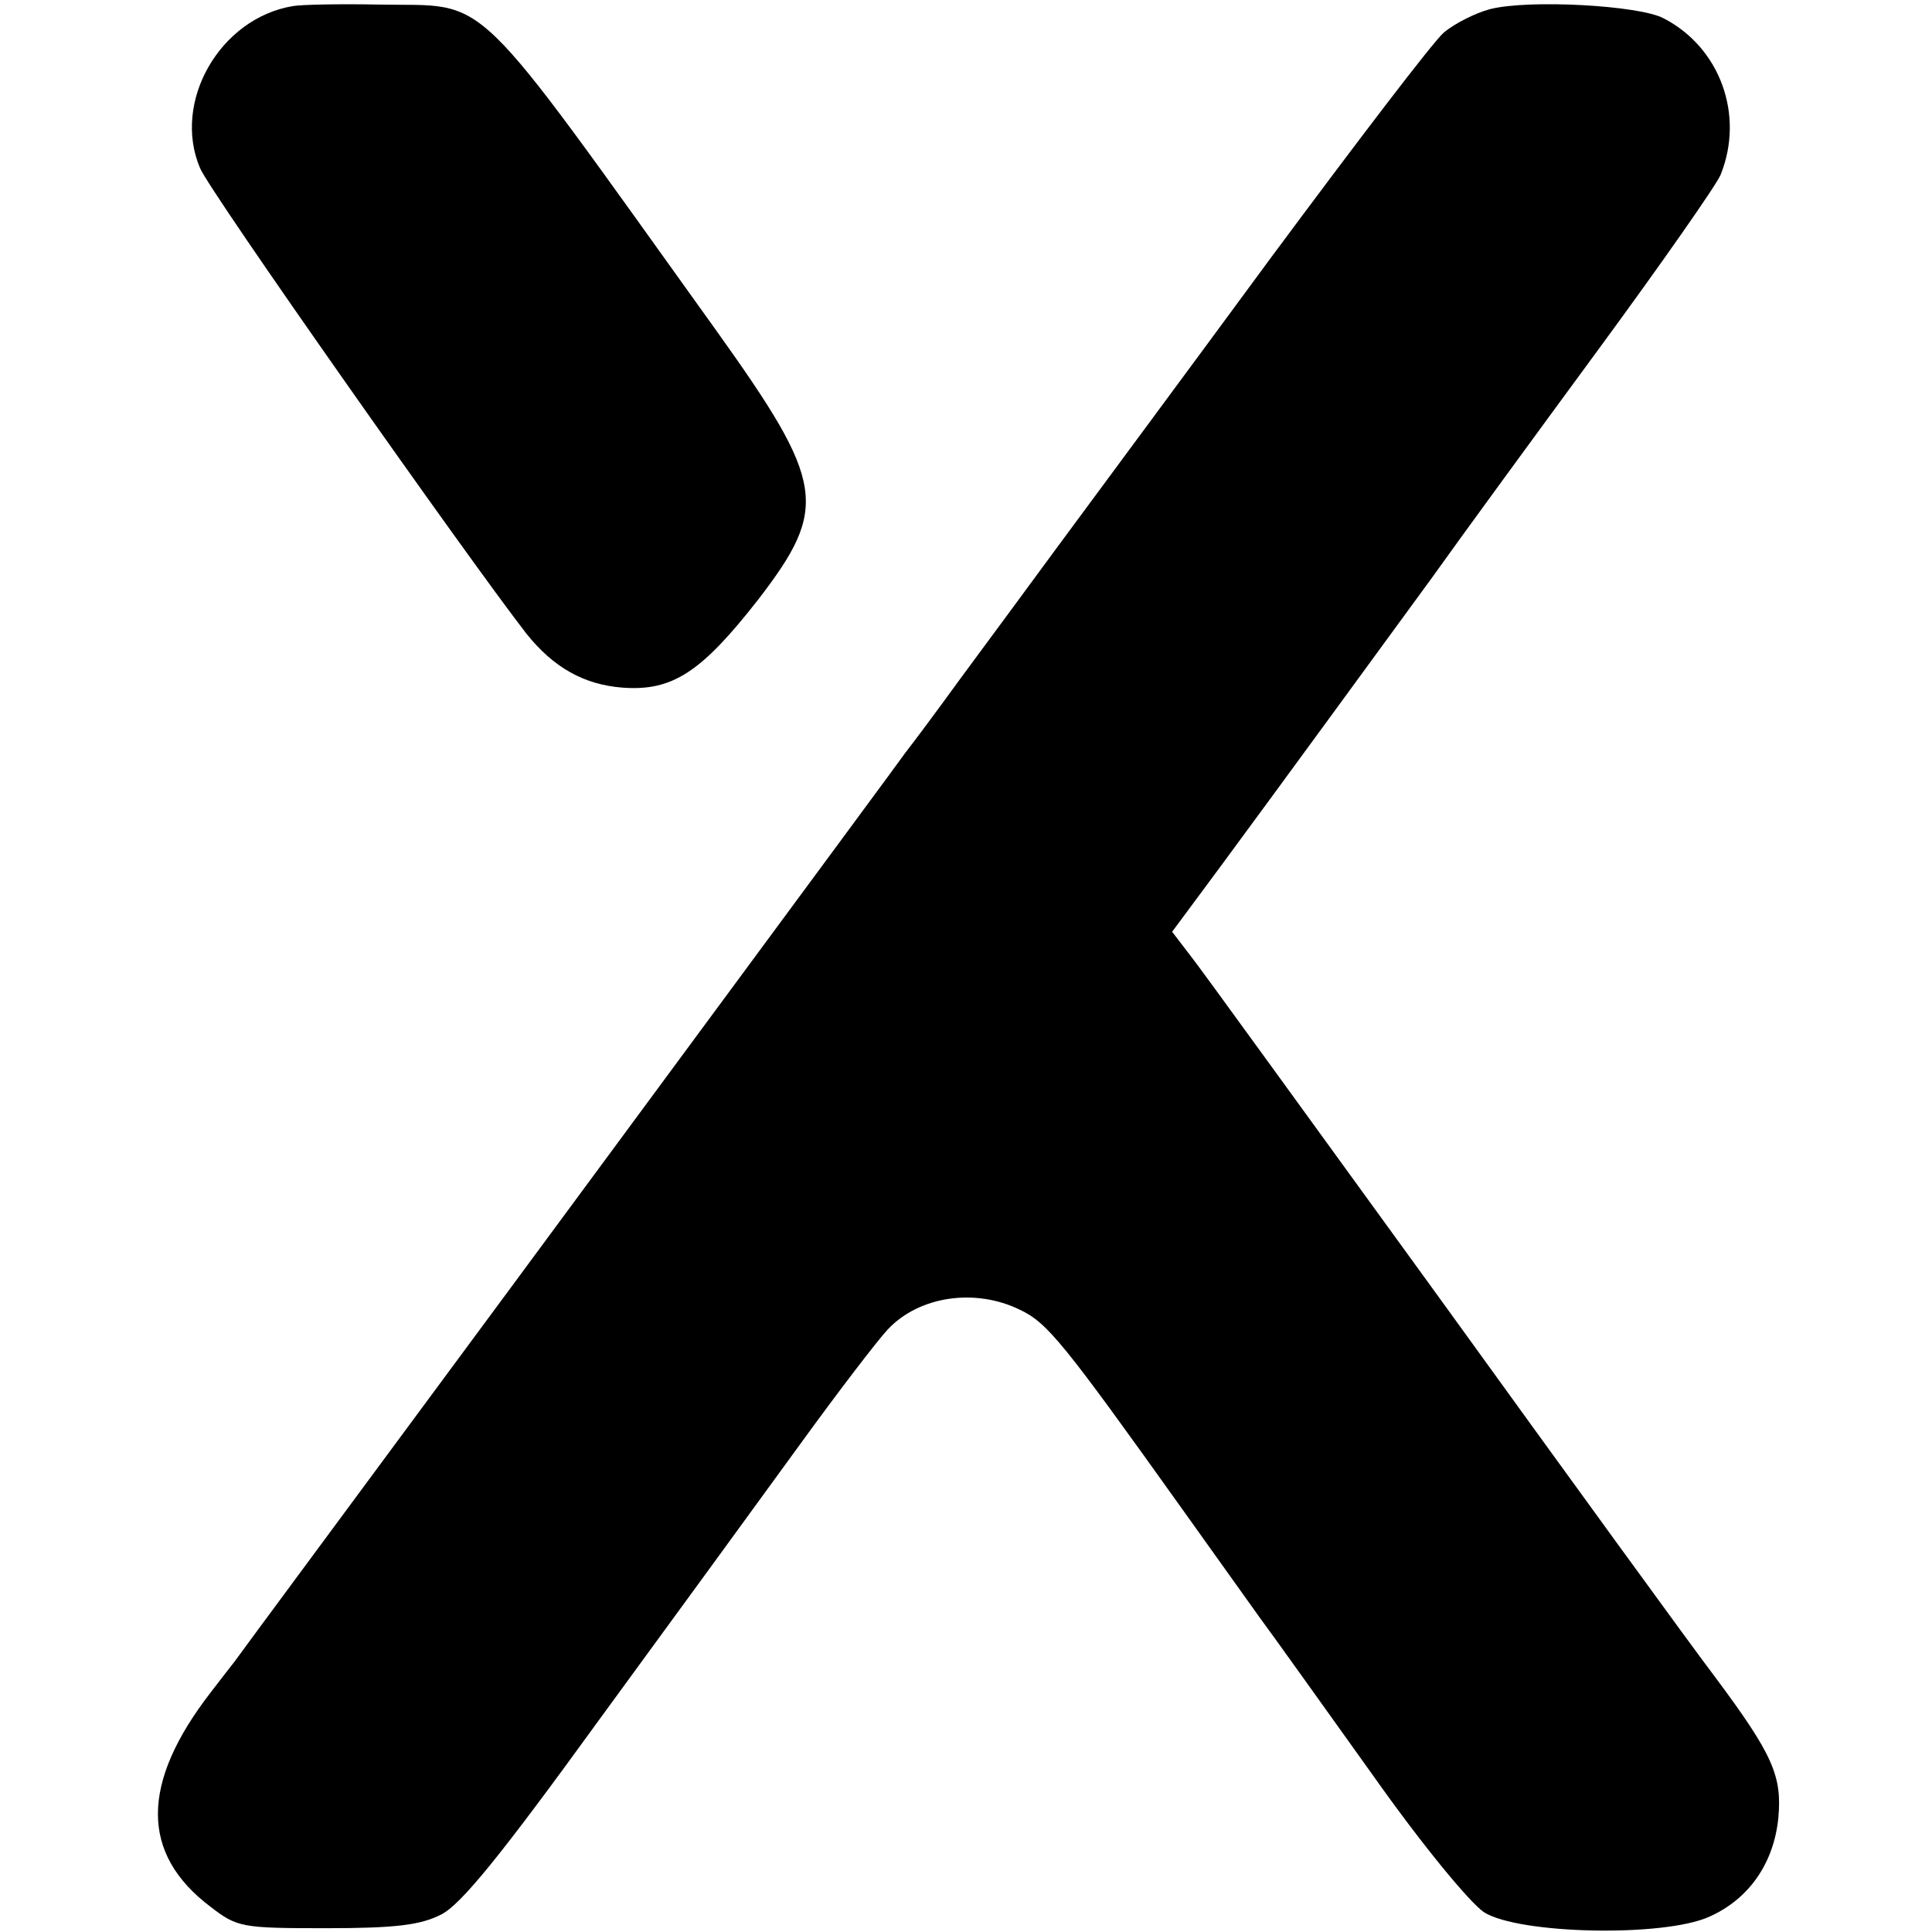 <?xml version="1.0" standalone="no"?>
<!DOCTYPE svg PUBLIC "-//W3C//DTD SVG 20010904//EN"
 "http://www.w3.org/TR/2001/REC-SVG-20010904/DTD/svg10.dtd">
<svg version="1.0" xmlns="http://www.w3.org/2000/svg"
 width="254pt" height="254pt" viewBox="0 0 254 254"
 preserveAspectRatio="xMidYMid meet">
<g transform="translate(0,254) scale(0.1,-0.1)"
fill="#000000" stroke="none">
<path d="M385 2532 c-96 -16 -159 -126 -122 -213 12 -30 350 -510 429 -612 36
-45 76 -67 126 -71 66 -5 104 20 179 116 93 121 88 153 -55 353 -330 460 -295
426 -444 429 -51 1 -102 0 -113 -2z"/>
<path d="M1959 2528 c-19 -5 -47 -19 -61 -31 -14 -12 -116 -146 -228 -297
-111 -151 -237 -321 -279 -378 -42 -57 -100 -136 -129 -175 -29 -40 -61 -83
-72 -97 -21 -29 -41 -56 -520 -705 -195 -264 -358 -484 -362 -490 -4 -5 -18
-23 -31 -40 -92 -119 -93 -212 0 -282 35 -27 41 -28 152 -28 90 0 124 4 151
18 26 13 78 77 207 255 95 130 214 293 264 362 50 69 102 137 116 152 41 44
115 55 174 26 36 -17 57 -43 214 -263 35 -49 80 -112 100 -140 20 -27 87 -121
150 -209 65 -92 127 -167 146 -180 46 -29 236 -33 296 -6 52 23 85 70 91 130
5 55 -7 83 -83 185 -29 38 -191 261 -360 495 -170 234 -318 439 -331 455 l-23
30 63 85 c90 122 200 273 279 381 37 52 135 186 218 299 83 113 155 216 161
230 32 79 -1 168 -75 206 -32 17 -177 25 -228 12z"/>
</g>
</svg>
